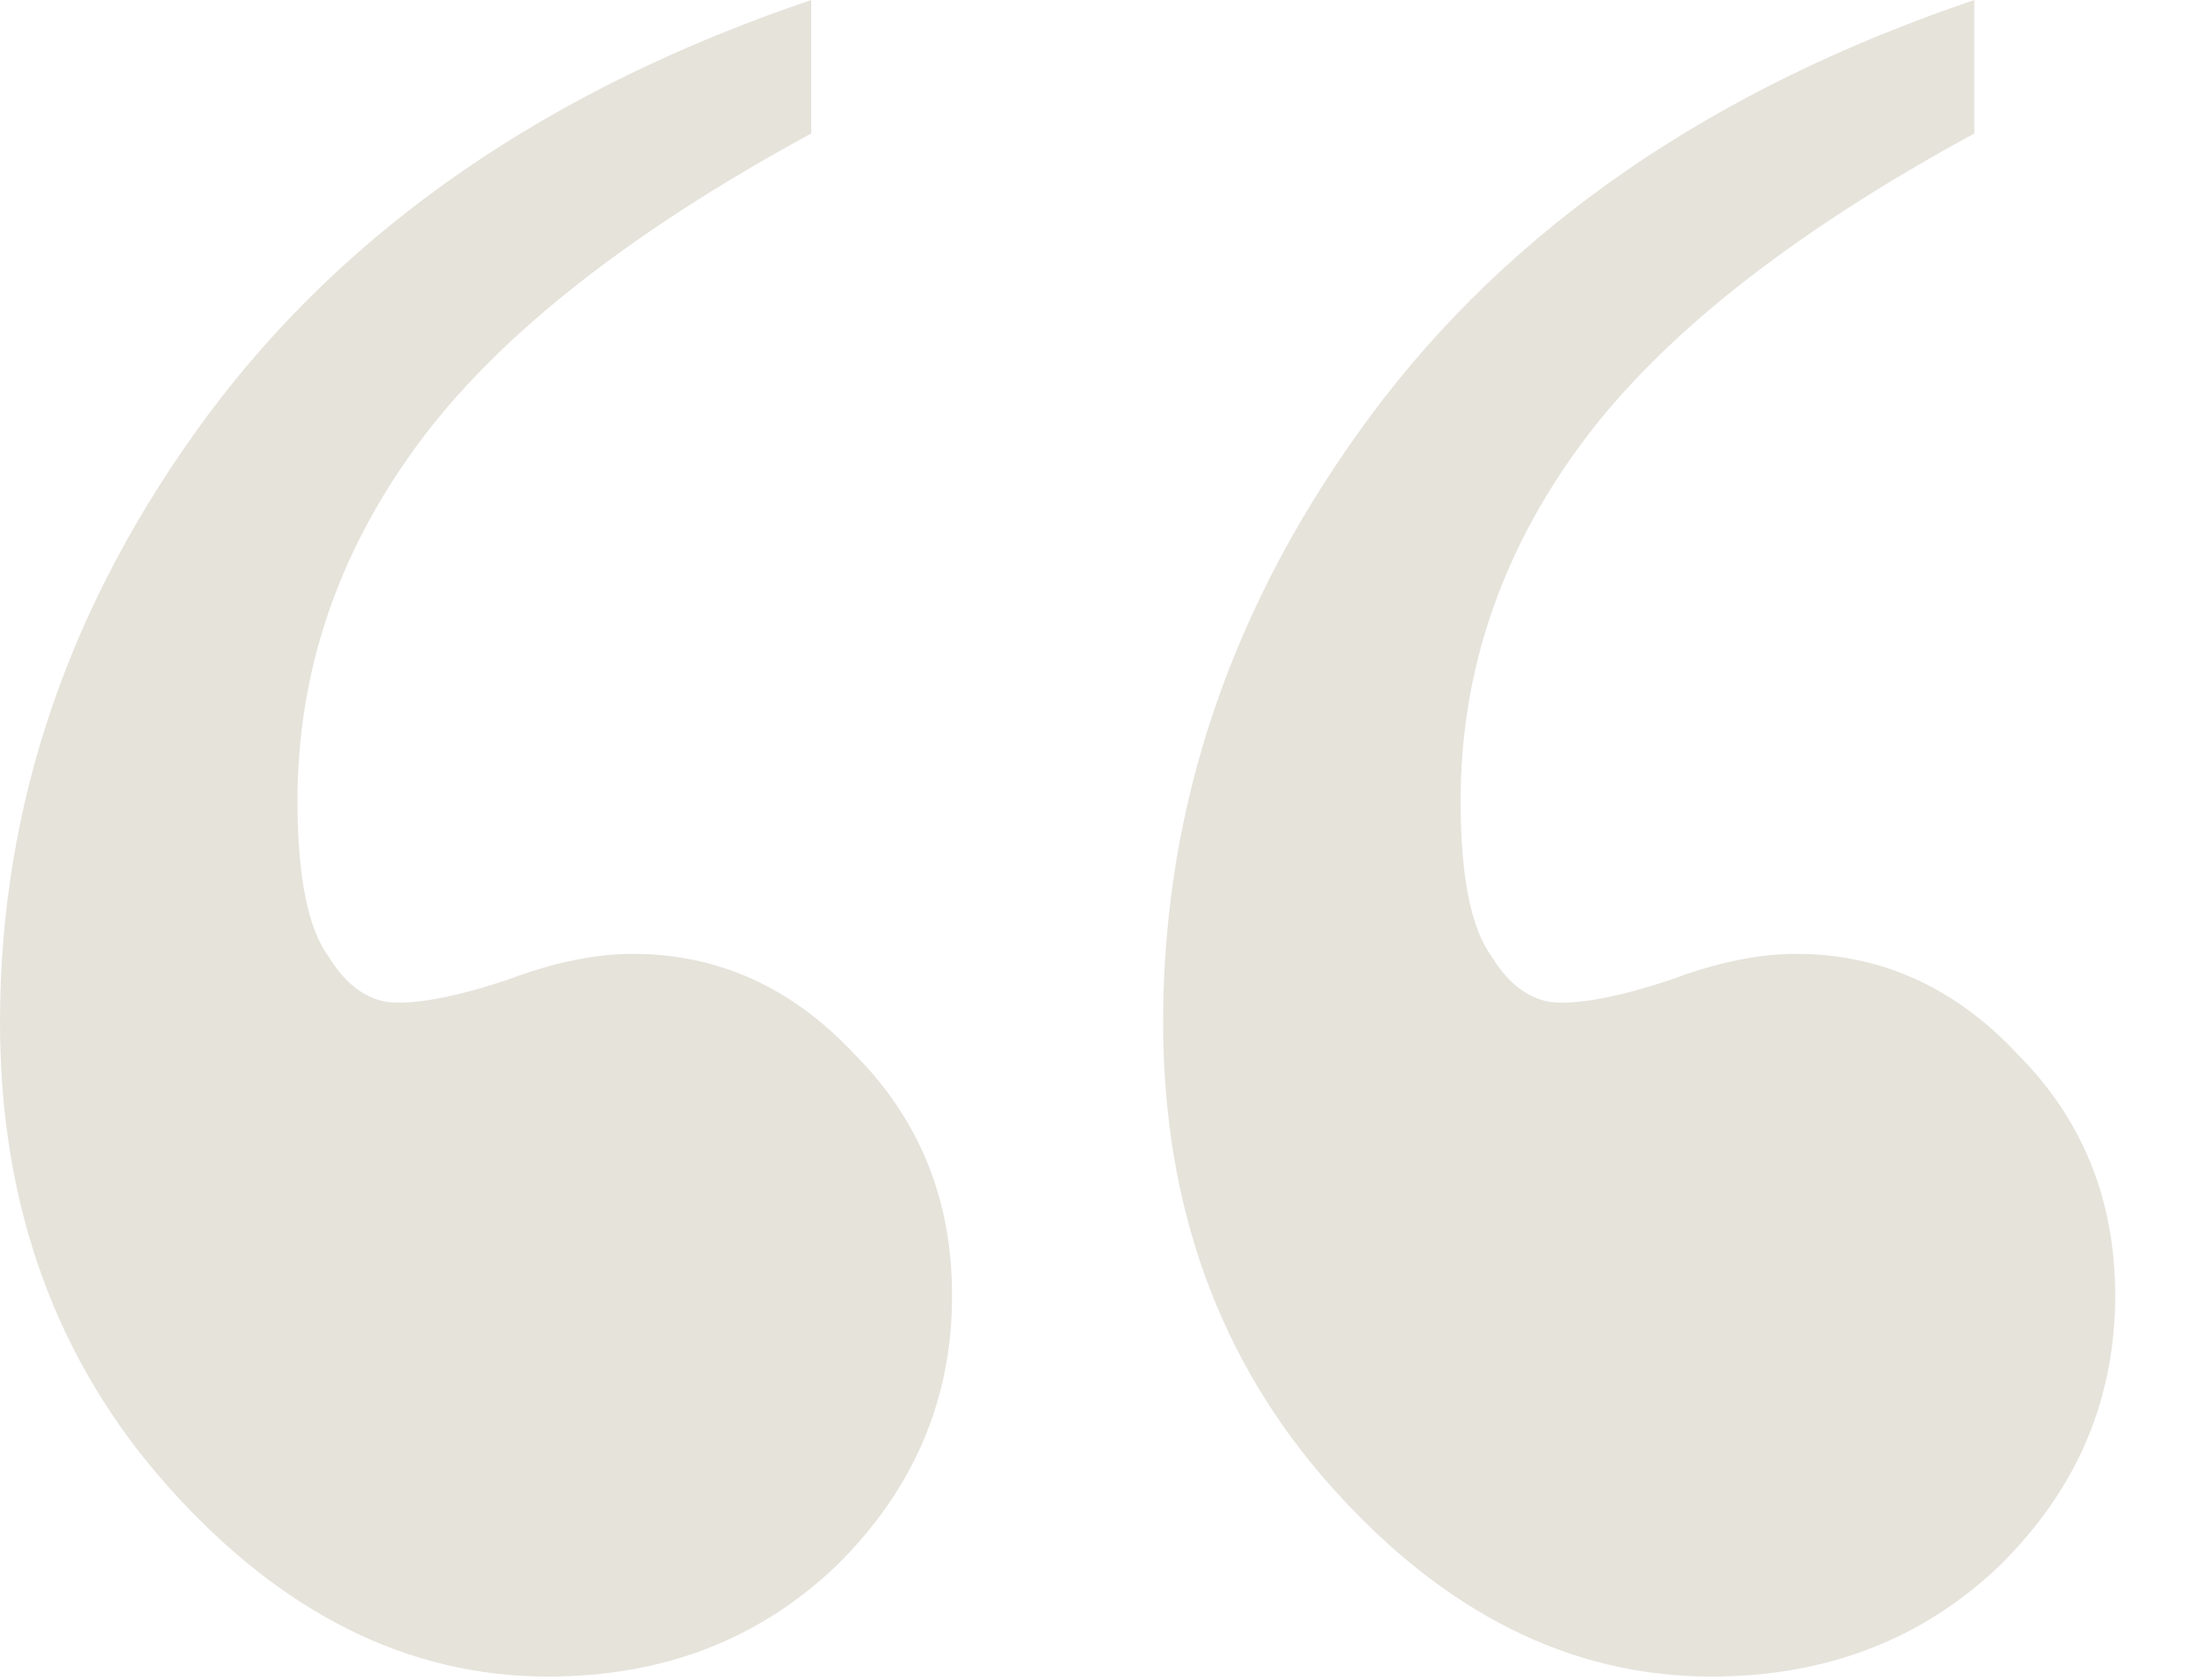 <?xml version="1.0" encoding="UTF-8"?> <svg xmlns="http://www.w3.org/2000/svg" width="17" height="13" viewBox="0 0 17 13" fill="none"> <path fill-rule="evenodd" clip-rule="evenodd" d="M6.277 1.033V0C4.241 0.689 2.682 1.764 1.599 3.225C0.533 4.669 0 6.231 0 7.911C0 9.338 0.436 10.539 1.309 11.514C2.181 12.488 3.159 12.975 4.241 12.975C5.13 12.975 5.873 12.689 6.471 12.118C7.068 11.53 7.367 10.833 7.367 10.027C7.367 9.288 7.117 8.667 6.616 8.163C6.131 7.642 5.558 7.382 4.895 7.382C4.605 7.382 4.281 7.449 3.926 7.583C3.571 7.701 3.288 7.76 3.078 7.76C2.868 7.76 2.69 7.642 2.545 7.407C2.383 7.189 2.302 6.786 2.302 6.198C2.302 5.207 2.609 4.291 3.223 3.452C3.837 2.612 4.855 1.806 6.277 1.033ZM15.277 1.033V0C13.241 0.689 11.682 1.764 10.6 3.225C9.533 4.669 9 6.231 9 7.911C9 9.338 9.436 10.539 10.309 11.514C11.181 12.488 12.159 12.975 13.241 12.975C14.13 12.975 14.873 12.689 15.471 12.118C16.069 11.53 16.367 10.833 16.367 10.027C16.367 9.288 16.117 8.667 15.616 8.163C15.131 7.642 14.558 7.382 13.895 7.382C13.605 7.382 13.281 7.449 12.926 7.583C12.571 7.701 12.288 7.76 12.078 7.76C11.868 7.76 11.69 7.642 11.545 7.407C11.383 7.189 11.302 6.786 11.302 6.198C11.302 5.207 11.609 4.291 12.223 3.452C12.837 2.612 13.855 1.806 15.277 1.033Z" fill="#E6E3DB"></path> </svg> 